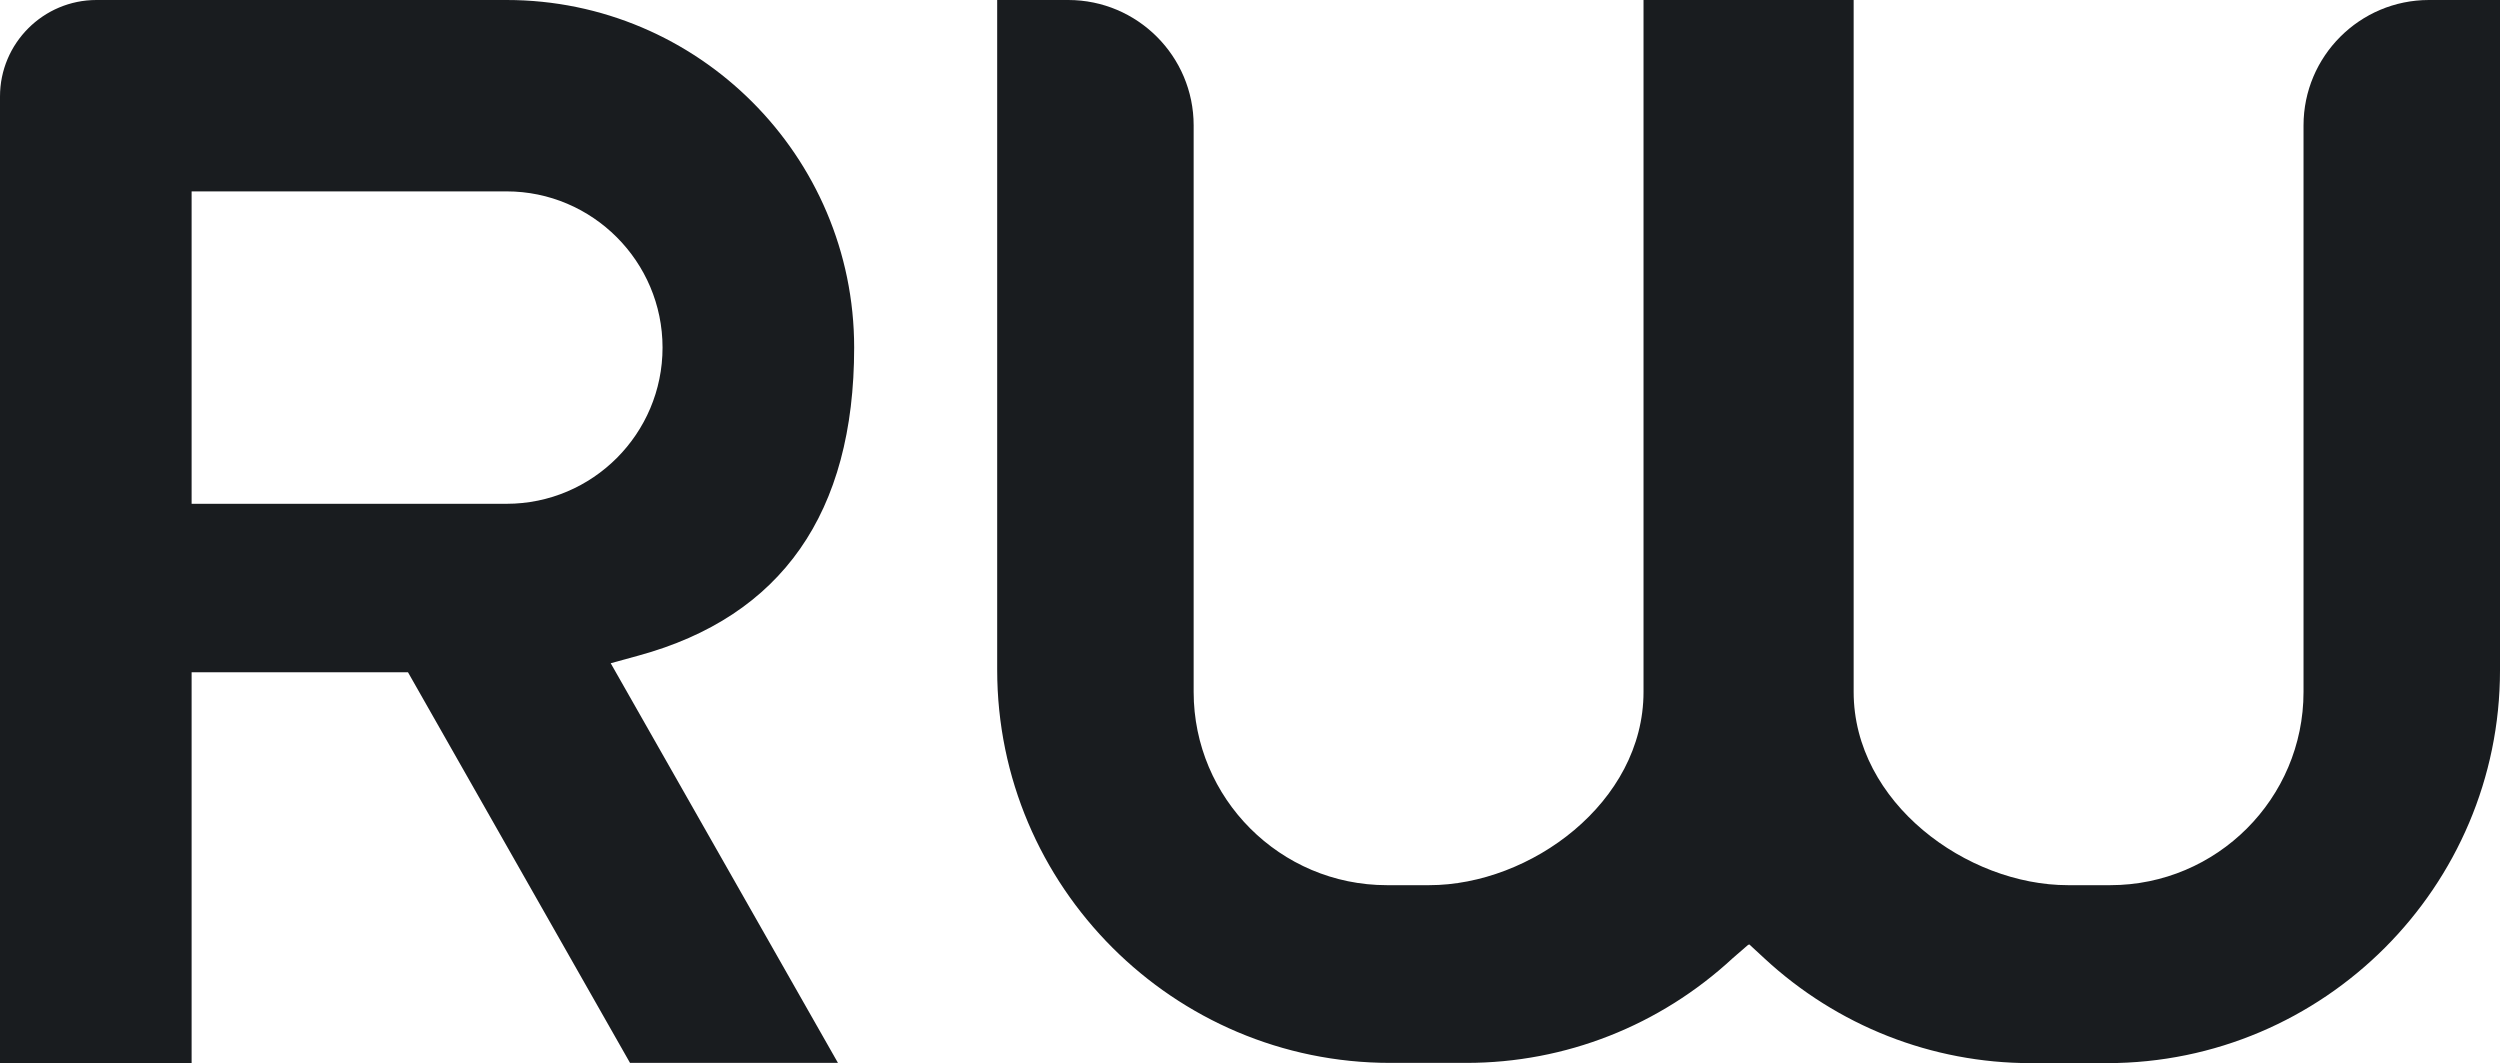 <svg xmlns="http://www.w3.org/2000/svg" xmlns:xlink="http://www.w3.org/1999/xlink" x="0px" y="0px" viewBox="0 0 1080.3 459.4" style="enable-background:new 0 0 1080.3 459.4;" xml:space="preserve"><style type="text/css">	.st0{fill:#191C1F;}</style><g id="Layer_1"></g><g id="Isolation_Mode">	<g>		<g>			<path class="st0" d="M272.3,459.4l-96-168.9H82.8v168.9H0V41.7C0,18.7,18.7,0,41.7,0h177.2c82.8,0,150.2,67.4,150.2,150.2     c0,71.4-31.3,116.2-93.2,133.1l-12,3.3l98.2,172.7H272.3z M82.8,217.7h136.1c37.2,0,67.4-30.3,67.4-67.5s-30.3-67.5-67.4-67.5     H82.8V217.7z"></path>		</g>		<g>			<path class="st0" d="M877.5,459.4c-42.7,0-83.6-16.1-115.1-45.3l-6.5-6l-0.3,0.2l-0.1-0.1l-6.7,5.8     c-31.5,29.2-72.4,45.3-115.1,45.3h-33c-93.6,0-169.8-76.2-169.8-169.8V0h30.7c29.9,0,54.2,24.3,54.2,54.2V299     c0,46,37.4,83.5,83.5,83.5h18.3c43.7,0,92.6-35.7,92.6-83.5V0H801v299c0,47.8,48.9,83.5,92.6,83.5h18.3c46,0,83.5-37.4,83.5-83.5     V54.2c0-29.9,24.3-54.2,54.2-54.2h30.7v289.6c0,93.6-76.2,169.8-169.8,169.8H877.5z"></path>		</g>	</g></g></svg>